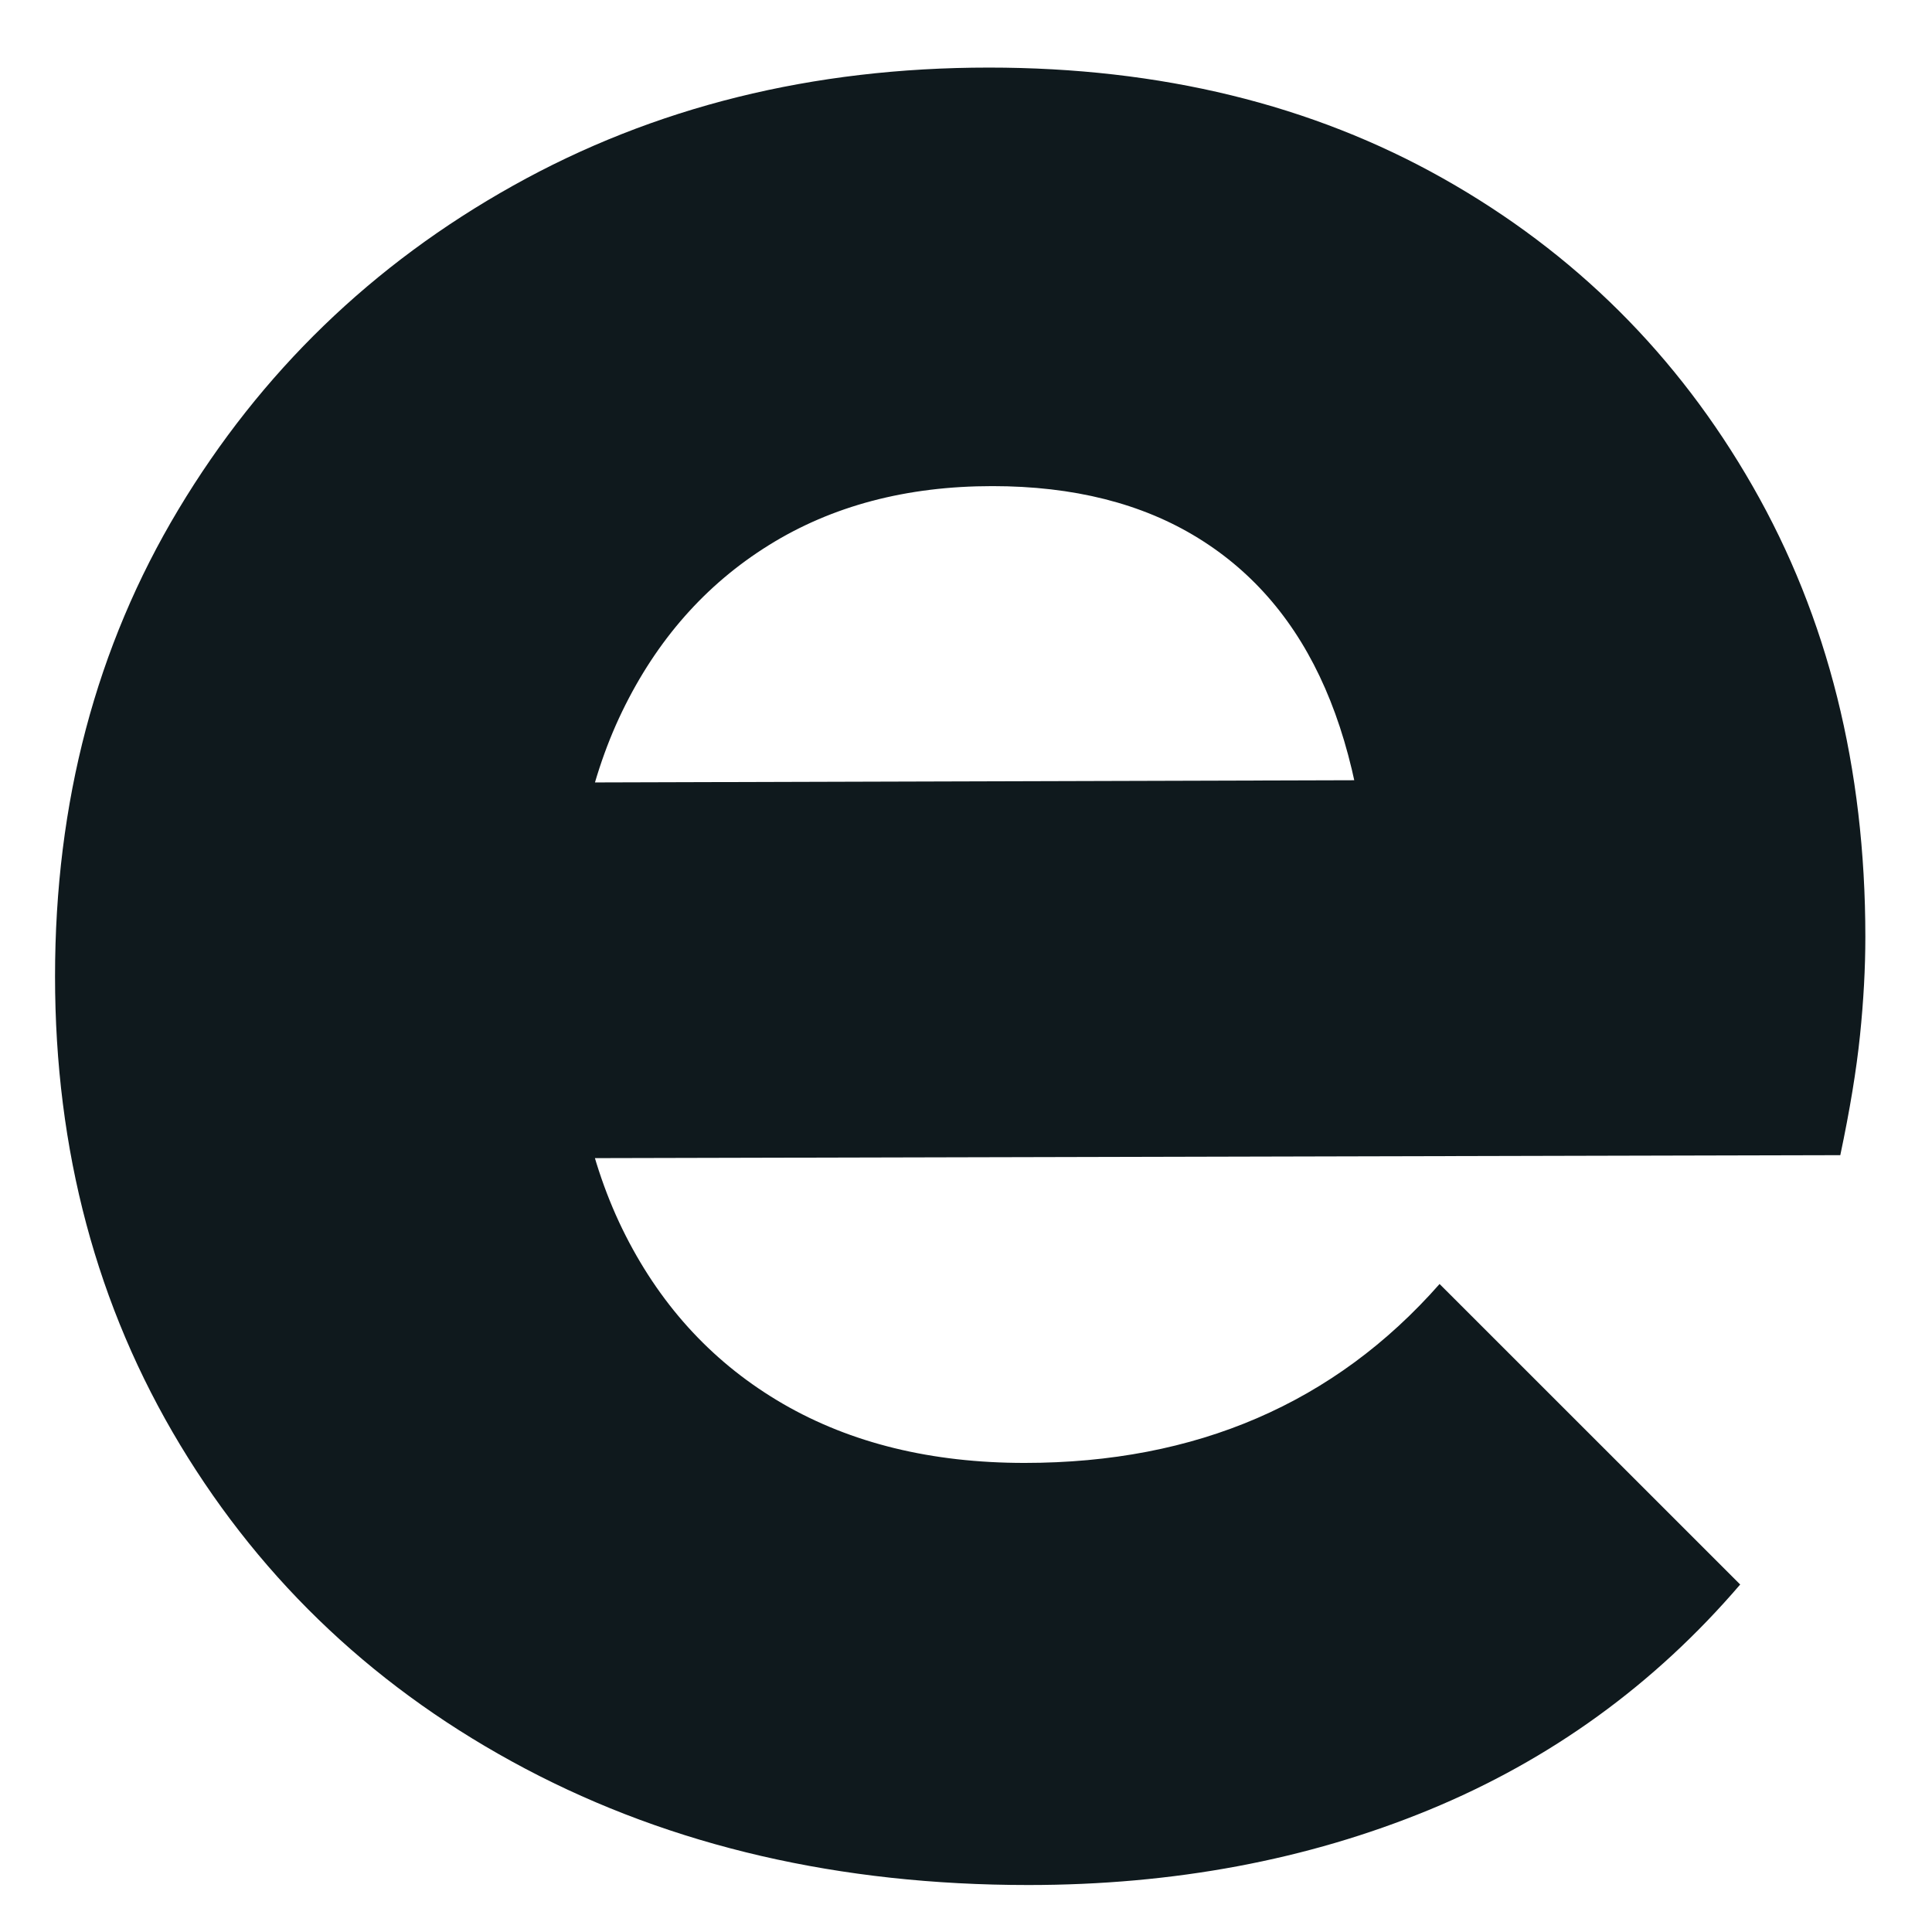<svg xmlns:xlink="http://www.w3.org/1999/xlink" xmlns="http://www.w3.org/2000/svg" viewBox="0.0 0.0 288.0 288.0" fill="none" stroke="none" stroke-linecap="square" stroke-miterlimit="10"><rect x="0.0" y="0.0" width="288.0" height="288.0" fill="#808080" stroke="none"/><clipPath id="p.0"><path d="m0 0l288.0 0l0 288.0l-288.0 0l0 -288.0z" clip-rule="nonzero"></path></clipPath><g clip-path="url(#p.0)"><path fill="#ffffff" d="m0 0l288.0 0l0 288.0l-288.0 0z" fill-rule="evenodd"></path><path fill="#000000" fill-opacity="0.0" d="m-3.529 -60.864l288.0 0l0 288.0l-288.0 0z" fill-rule="evenodd"></path><path fill="#0f191d" d="m153.267 280.996q-42.125 0 -74.937 -17.328q-32.797 -17.328 -51.469 -48.266q-18.656 -30.938 -18.656 -69.859q0 -38.938 18.391 -69.594q18.406 -30.672 49.875 -48.266q31.469 -17.609 70.937 -17.609q38.391 0 67.719 16.531q29.344 16.531 46.141 45.875q16.797 29.328 16.797 67.188q0 6.938 -0.797 14.672q-0.797 7.734 -2.938 17.859l-223.453 0.531l0 -55.984l188.797 -0.547l-35.203 23.469q-0.531 -22.391 -6.938 -37.063q-6.391 -14.672 -18.938 -22.406q-12.531 -7.734 -30.656 -7.734q-19.203 0 -33.344 8.812q-14.125 8.797 -21.859 24.797q-7.734 16.0 -7.734 38.938q0 22.922 8.266 39.188q8.266 16.266 23.469 25.078q15.203 8.797 36 8.797q19.203 0 34.656 -6.672q15.469 -6.672 27.203 -20.0l44.812 44.797q-19.203 22.406 -46.406 33.609q-27.203 11.188 -59.734 11.188z" fill-rule="nonzero"></path></g></svg>